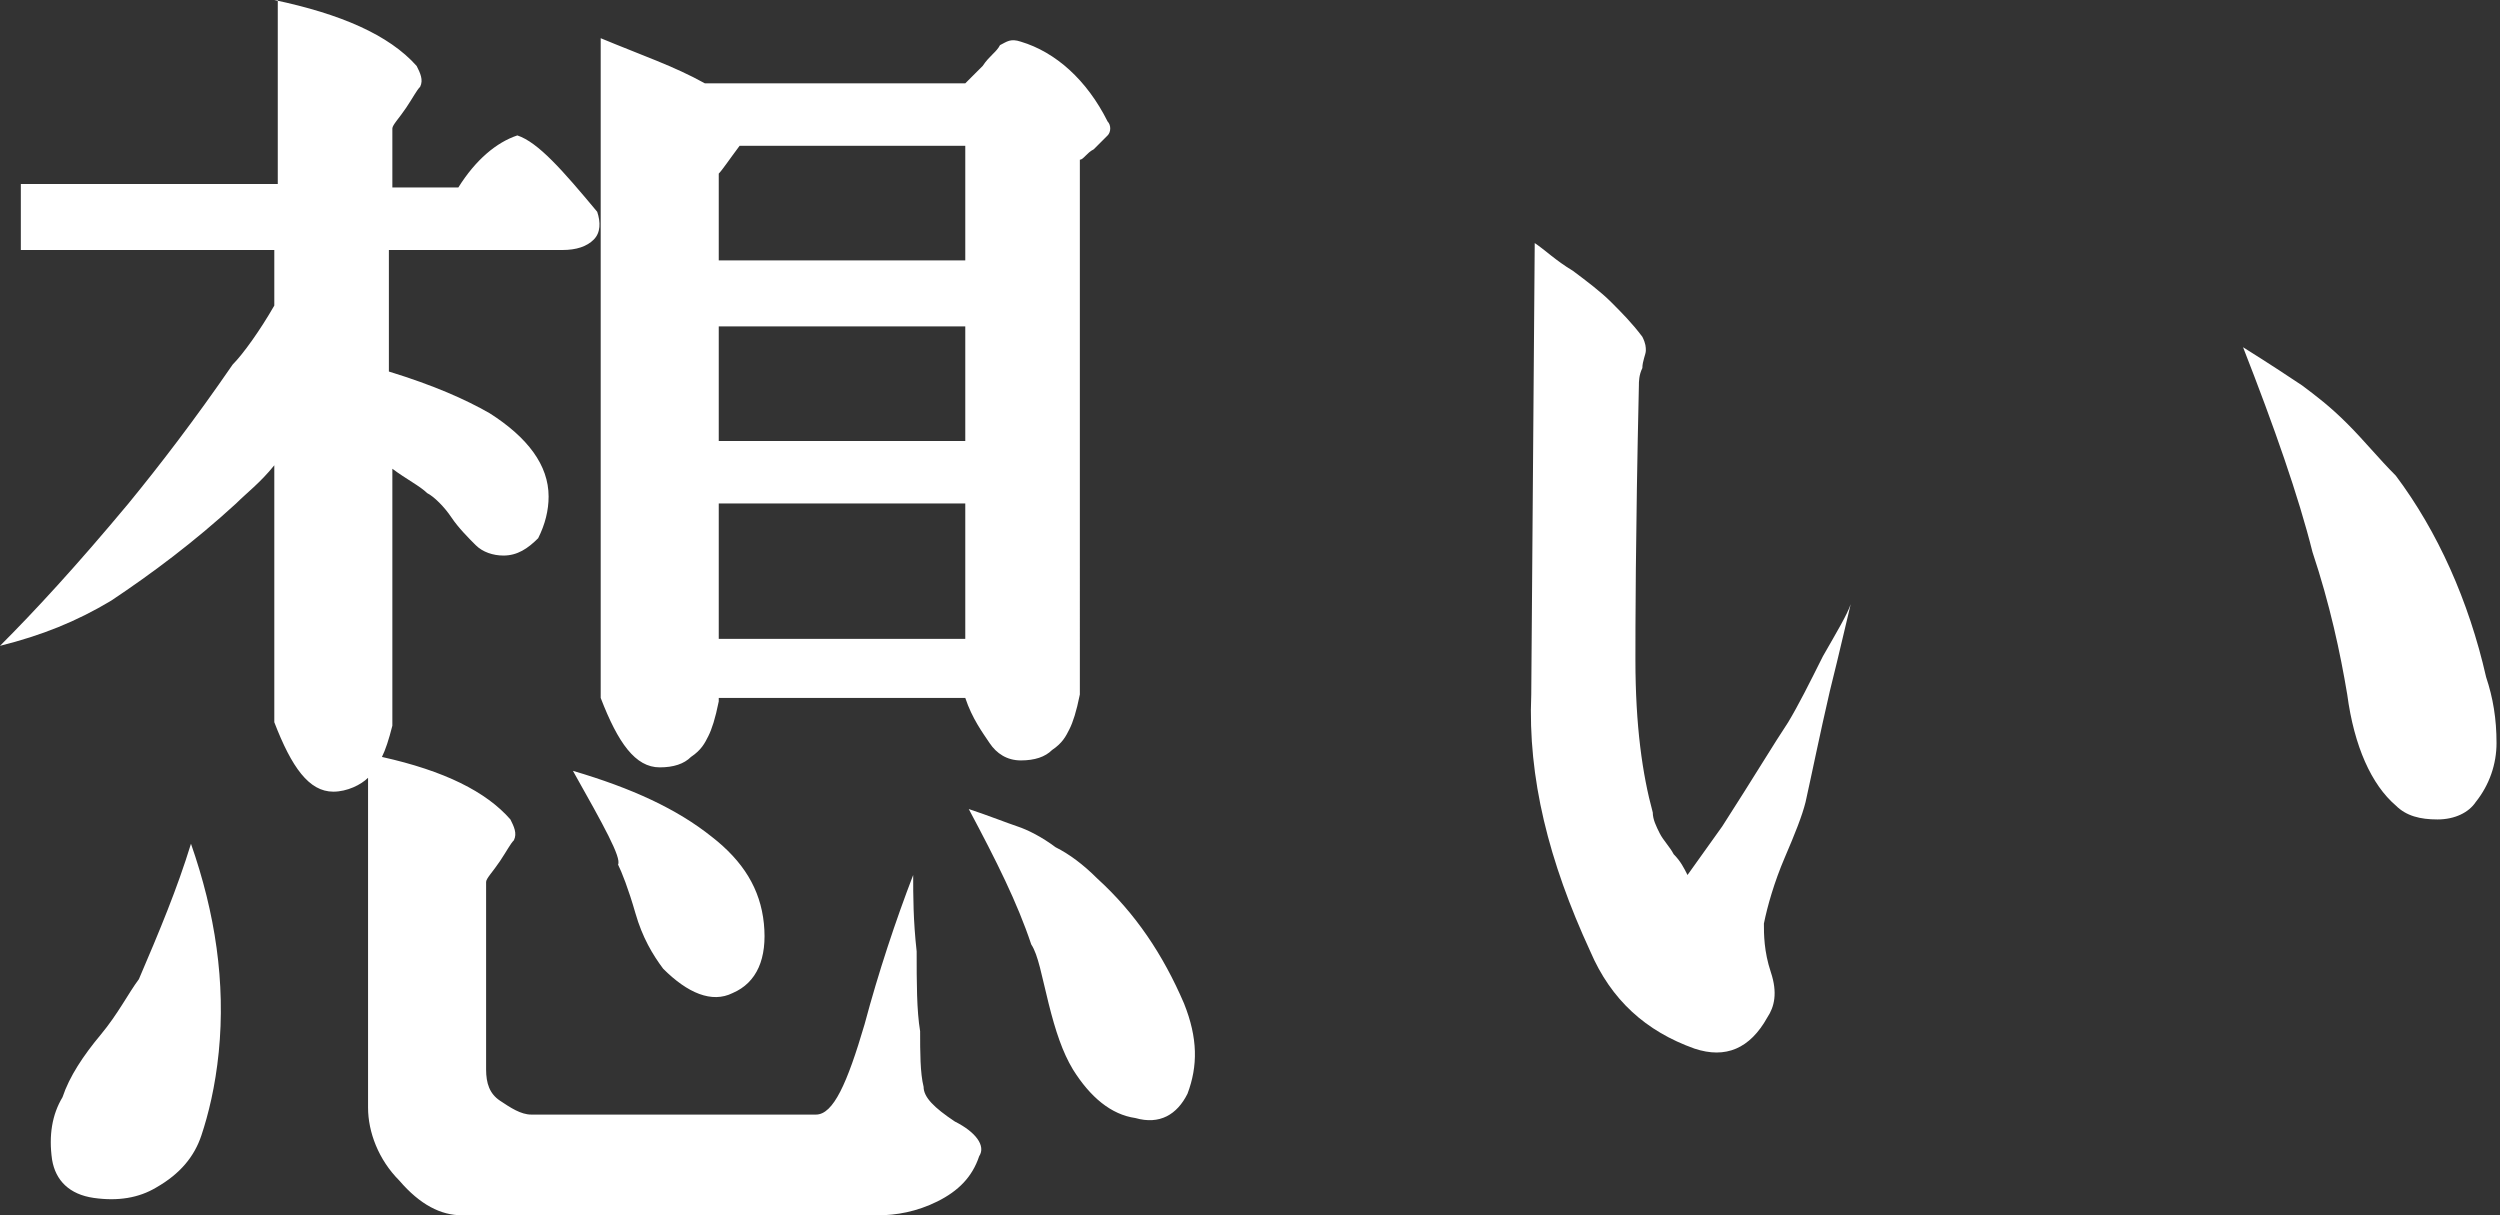 <?xml version="1.0" encoding="utf-8"?>
<!-- Generator: Adobe Illustrator 26.5.0, SVG Export Plug-In . SVG Version: 6.00 Build 0)  -->
<svg version="1.1" id="レイヤー_1" xmlns="http://www.w3.org/2000/svg" xmlns:xlink="http://www.w3.org/1999/xlink" x="0px"
	 y="0px" width="72px" height="35px" viewBox="0 0 72 35" style="enable-background:new 0 0 72 35;" xml:space="preserve">
<rect x="0" y="0" width="72" height="35" fill="#333333" stroke="none"/>
<style type="text/css">
	.st0{fill:#FFFFFF;}
</style>
<g>
	<path class="st0" d="M7.9,0c1.9,0.4,3.3,1,4.1,1.9c0.1,0.2,0.2,0.4,0.1,0.6c-0.1,0.1-0.2,0.3-0.4,0.6c-0.2,0.3-0.4,0.5-0.4,0.6v1.7
		h1.9c0.5-0.8,1.1-1.3,1.7-1.5c0.6,0.2,1.3,1,2.3,2.2c0.1,0.3,0.1,0.6-0.1,0.8c-0.2,0.2-0.5,0.3-0.9,0.3h-5v3.5
		c1.3,0.4,2.2,0.8,2.9,1.2c1.1,0.7,1.7,1.5,1.7,2.4c0,0.4-0.1,0.8-0.3,1.2c-0.3,0.3-0.6,0.5-1,0.5c-0.3,0-0.6-0.1-0.8-0.3
		c-0.2-0.2-0.5-0.5-0.7-0.8c-0.2-0.3-0.5-0.6-0.7-0.7c-0.2-0.2-0.6-0.4-1-0.7v7.4c-0.1,0.4-0.2,0.7-0.3,0.9c1.8,0.4,3,1,3.7,1.8
		c0.1,0.2,0.2,0.4,0.1,0.6c-0.1,0.1-0.2,0.3-0.4,0.6c-0.2,0.3-0.4,0.5-0.4,0.6v5.4c0,0.4,0.1,0.7,0.4,0.9c0.3,0.2,0.6,0.4,0.9,0.4
		h8.2c0.5,0,0.9-0.9,1.4-2.6c0.4-1.5,0.9-3,1.4-4.3c0,0.6,0,1.3,0.1,2.2c0,0.9,0,1.7,0.1,2.3c0,0.6,0,1.2,0.1,1.6
		c0,0.3,0.3,0.6,0.9,1c0.6,0.3,0.9,0.7,0.7,1c-0.2,0.6-0.6,1-1.2,1.3c-0.6,0.3-1.2,0.4-1.7,0.4H13.3c-0.6,0-1.2-0.3-1.8-1
		c-0.6-0.6-0.9-1.4-0.9-2.1v-9.5c-0.2,0.2-0.6,0.4-1,0.4c-0.7,0-1.2-0.7-1.7-2v-7.4c-0.4,0.5-0.8,0.8-1.1,1.1
		c-1.2,1.1-2.4,2-3.6,2.8c-1,0.6-2,1-3.2,1.3c1-1,2.2-2.3,3.7-4.1c0.9-1.1,1.9-2.4,3-4C7,10.2,7.5,9.5,7.9,8.8V7.2H0.6V5.3h7.4V0z
		 M5.5,24.3c0.7,2,1,4,0.8,6c-0.1,1-0.3,1.8-0.5,2.4c-0.2,0.6-0.6,1.1-1.3,1.5c-0.5,0.3-1.1,0.4-1.8,0.3c-0.7-0.1-1.1-0.5-1.2-1.1
		c-0.1-0.7,0-1.3,0.3-1.8C2,31,2.4,30.4,2.9,29.8c0.5-0.6,0.8-1.2,1.1-1.6C4.6,26.8,5.1,25.6,5.5,24.3z M16.5,22.2
		c1.7,0.5,3,1.1,4,1.9c0.9,0.7,1.4,1.5,1.5,2.5c0.1,1-0.2,1.7-0.9,2c-0.6,0.3-1.3,0-2-0.7c-0.3-0.4-0.6-0.9-0.8-1.6
		c-0.2-0.7-0.4-1.2-0.5-1.4C17.9,24.7,17.4,23.8,16.5,22.2z M20.3,2.4h7.5c0.1-0.1,0.3-0.3,0.5-0.5c0.2-0.3,0.4-0.4,0.5-0.6
		c0.2-0.1,0.3-0.2,0.6-0.1c1,0.3,1.9,1.1,2.5,2.3c0.1,0.1,0.1,0.3,0,0.4c-0.1,0.1-0.2,0.2-0.4,0.4c-0.2,0.1-0.3,0.3-0.4,0.3V20
		c-0.1,0.5-0.2,0.8-0.3,1c-0.1,0.2-0.2,0.4-0.5,0.6c-0.2,0.2-0.5,0.3-0.9,0.3c-0.4,0-0.7-0.2-0.9-0.5c-0.2-0.3-0.5-0.7-0.7-1.3h-7.1
		v0.1c-0.1,0.5-0.2,0.8-0.3,1c-0.1,0.2-0.2,0.4-0.5,0.6c-0.2,0.2-0.5,0.3-0.9,0.3c-0.7,0-1.2-0.7-1.7-2v-19
		C18.5,1.6,19.4,1.9,20.3,2.4z M21.3,4.2C21,4.6,20.8,4.9,20.7,5v2.5h7.1V4.2H21.3z M20.7,9.4v3.3h7.1V9.4H20.7z M20.7,14.5v3.9h7.1
		v-3.9H20.7z M27.9,23.3c0.6,0.2,1.1,0.4,1.4,0.5c0.3,0.1,0.7,0.3,1.1,0.6c0.4,0.2,0.8,0.5,1.2,0.9c1.1,1,1.9,2.2,2.5,3.6
		c0.4,1,0.4,1.8,0.1,2.6c-0.3,0.6-0.8,0.9-1.5,0.7c-0.7-0.1-1.3-0.6-1.8-1.4c-0.3-0.5-0.5-1.1-0.7-1.9c-0.2-0.8-0.3-1.4-0.5-1.7
		C29.3,26,28.7,24.8,27.9,23.3z"/>
	<path class="st0" d="M44.2,7c0.3,0.2,0.6,0.5,1.1,0.8c0.4,0.3,0.8,0.6,1.1,0.9c0.3,0.3,0.6,0.6,0.9,1c0.1,0.2,0.1,0.3,0.1,0.4
		c0,0.1-0.1,0.3-0.1,0.5c-0.1,0.2-0.1,0.4-0.1,0.5c-0.1,4.4-0.1,7.1-0.1,7.9c0,1.9,0.2,3.3,0.5,4.4c0,0.2,0.1,0.4,0.2,0.6
		c0.1,0.2,0.3,0.4,0.4,0.6c0.2,0.2,0.3,0.4,0.4,0.6l1-1.4c0.9-1.4,1.5-2.4,1.9-3c0.3-0.5,0.6-1.1,1-1.9c0.4-0.7,0.7-1.2,0.8-1.5
		c-0.1,0.4-0.3,1.3-0.6,2.5c-0.3,1.3-0.5,2.3-0.7,3.2c-0.1,0.4-0.3,0.9-0.6,1.6c-0.3,0.7-0.5,1.4-0.6,1.9c0,0.3,0,0.8,0.2,1.4
		c0.2,0.6,0.1,1-0.1,1.3c-0.5,0.9-1.2,1.2-2.1,0.9c-1.4-0.5-2.4-1.4-3-2.8c-1.2-2.6-1.8-5-1.7-7.4L44.2,7z M64.6,10
		c0.8,0.5,1.4,0.9,1.7,1.1c0.4,0.3,0.8,0.6,1.3,1.1c0.5,0.5,0.9,1,1.4,1.5c1.2,1.6,2.1,3.6,2.6,5.8c0.2,0.6,0.3,1.2,0.3,1.9
		c0,0.6-0.2,1.2-0.6,1.7c-0.2,0.3-0.6,0.5-1.1,0.5c-0.5,0-0.9-0.1-1.2-0.4c-0.7-0.6-1.2-1.7-1.4-3.2c-0.2-1.2-0.5-2.6-1-4.1
		C66.2,14.3,65.5,12.3,64.6,10z"/>
</g>
</svg>
